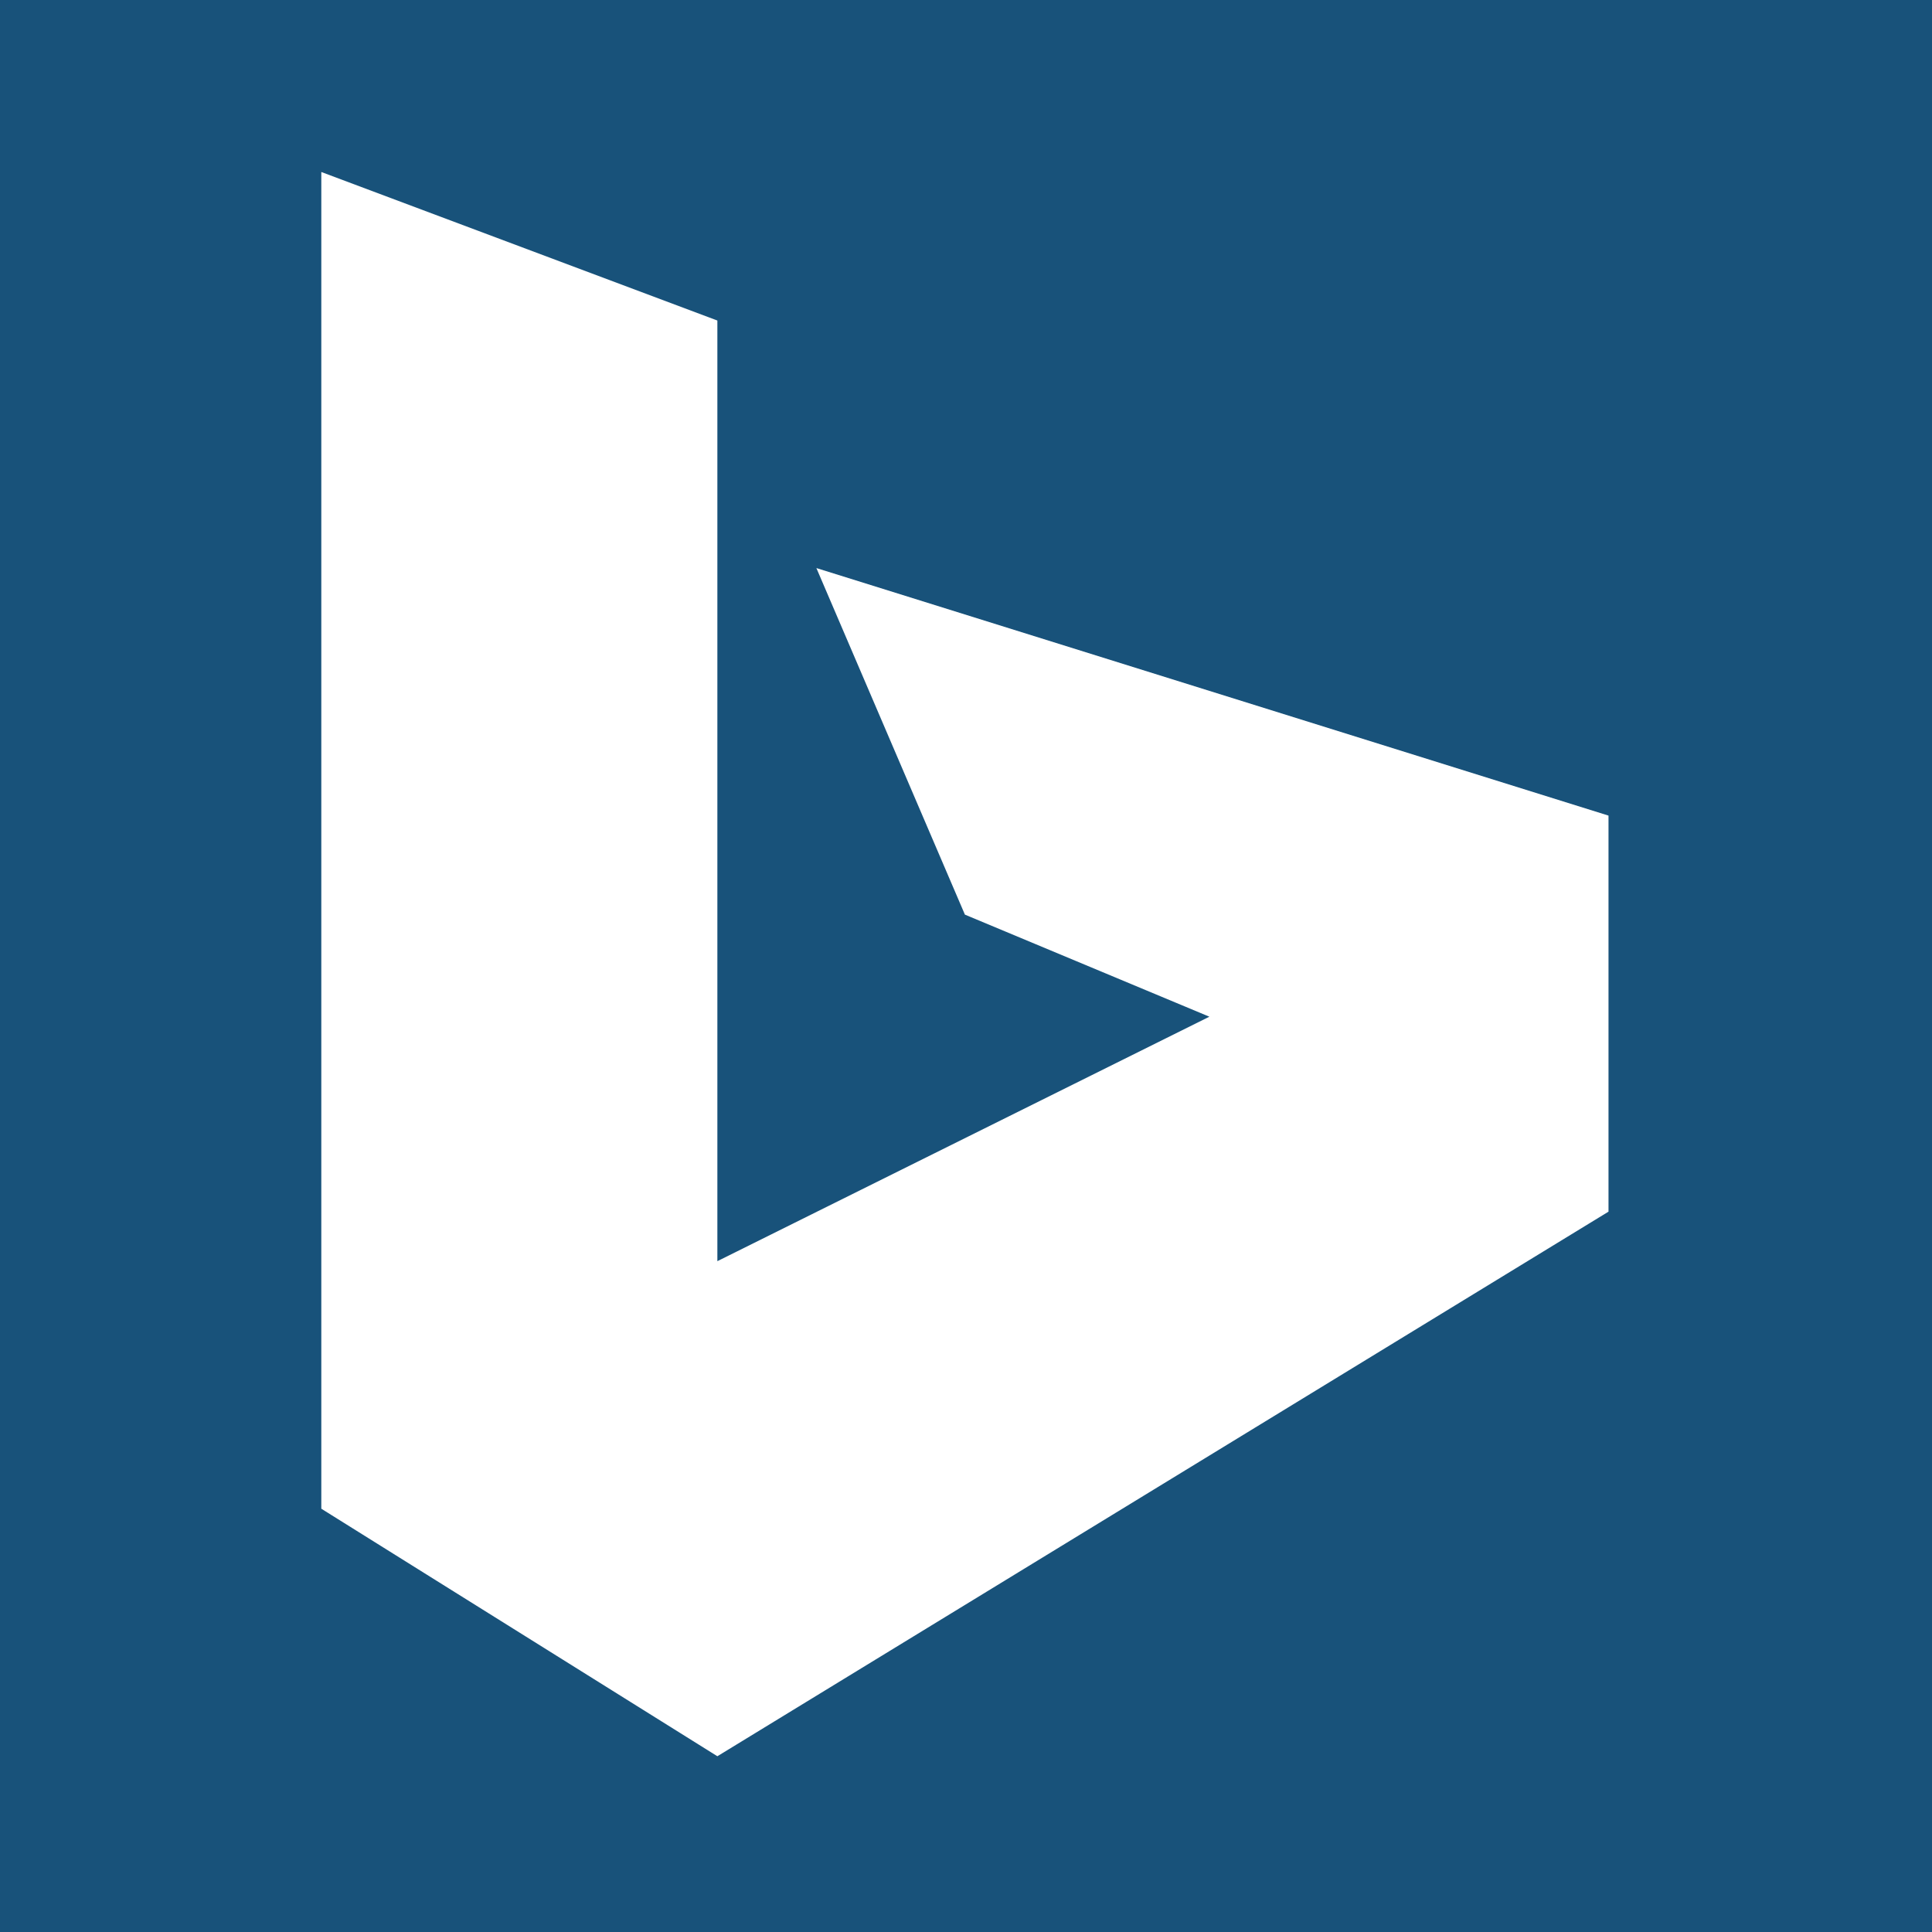 <?xml version="1.0" encoding="utf-8"?>
<!-- Generator: Adobe Illustrator 16.0.0, SVG Export Plug-In . SVG Version: 6.00 Build 0)  -->
<!DOCTYPE svg PUBLIC "-//W3C//DTD SVG 1.1//EN" "http://www.w3.org/Graphics/SVG/1.1/DTD/svg11.dtd">
<svg version="1.1" id="Layer_1" xmlns="http://www.w3.org/2000/svg" xmlns:xlink="http://www.w3.org/1999/xlink" x="0px" y="0px"
	 width="250px" height="250px" viewBox="0 0 250 250" enable-background="new 0 0 250 250" xml:space="preserve">
<rect x="-0.944" fill="#18527A" width="250.944" height="251.31"/>
<polygon fill="#FFFFFF" points="105.64,73.507 124.858,118.352 156.493,131.561 92.827,163.195 92.827,41.476 41.577,22.257 
	41.577,195.227 92.827,227.257 208.14,156.788 208.14,105.538 "/>
</svg>

